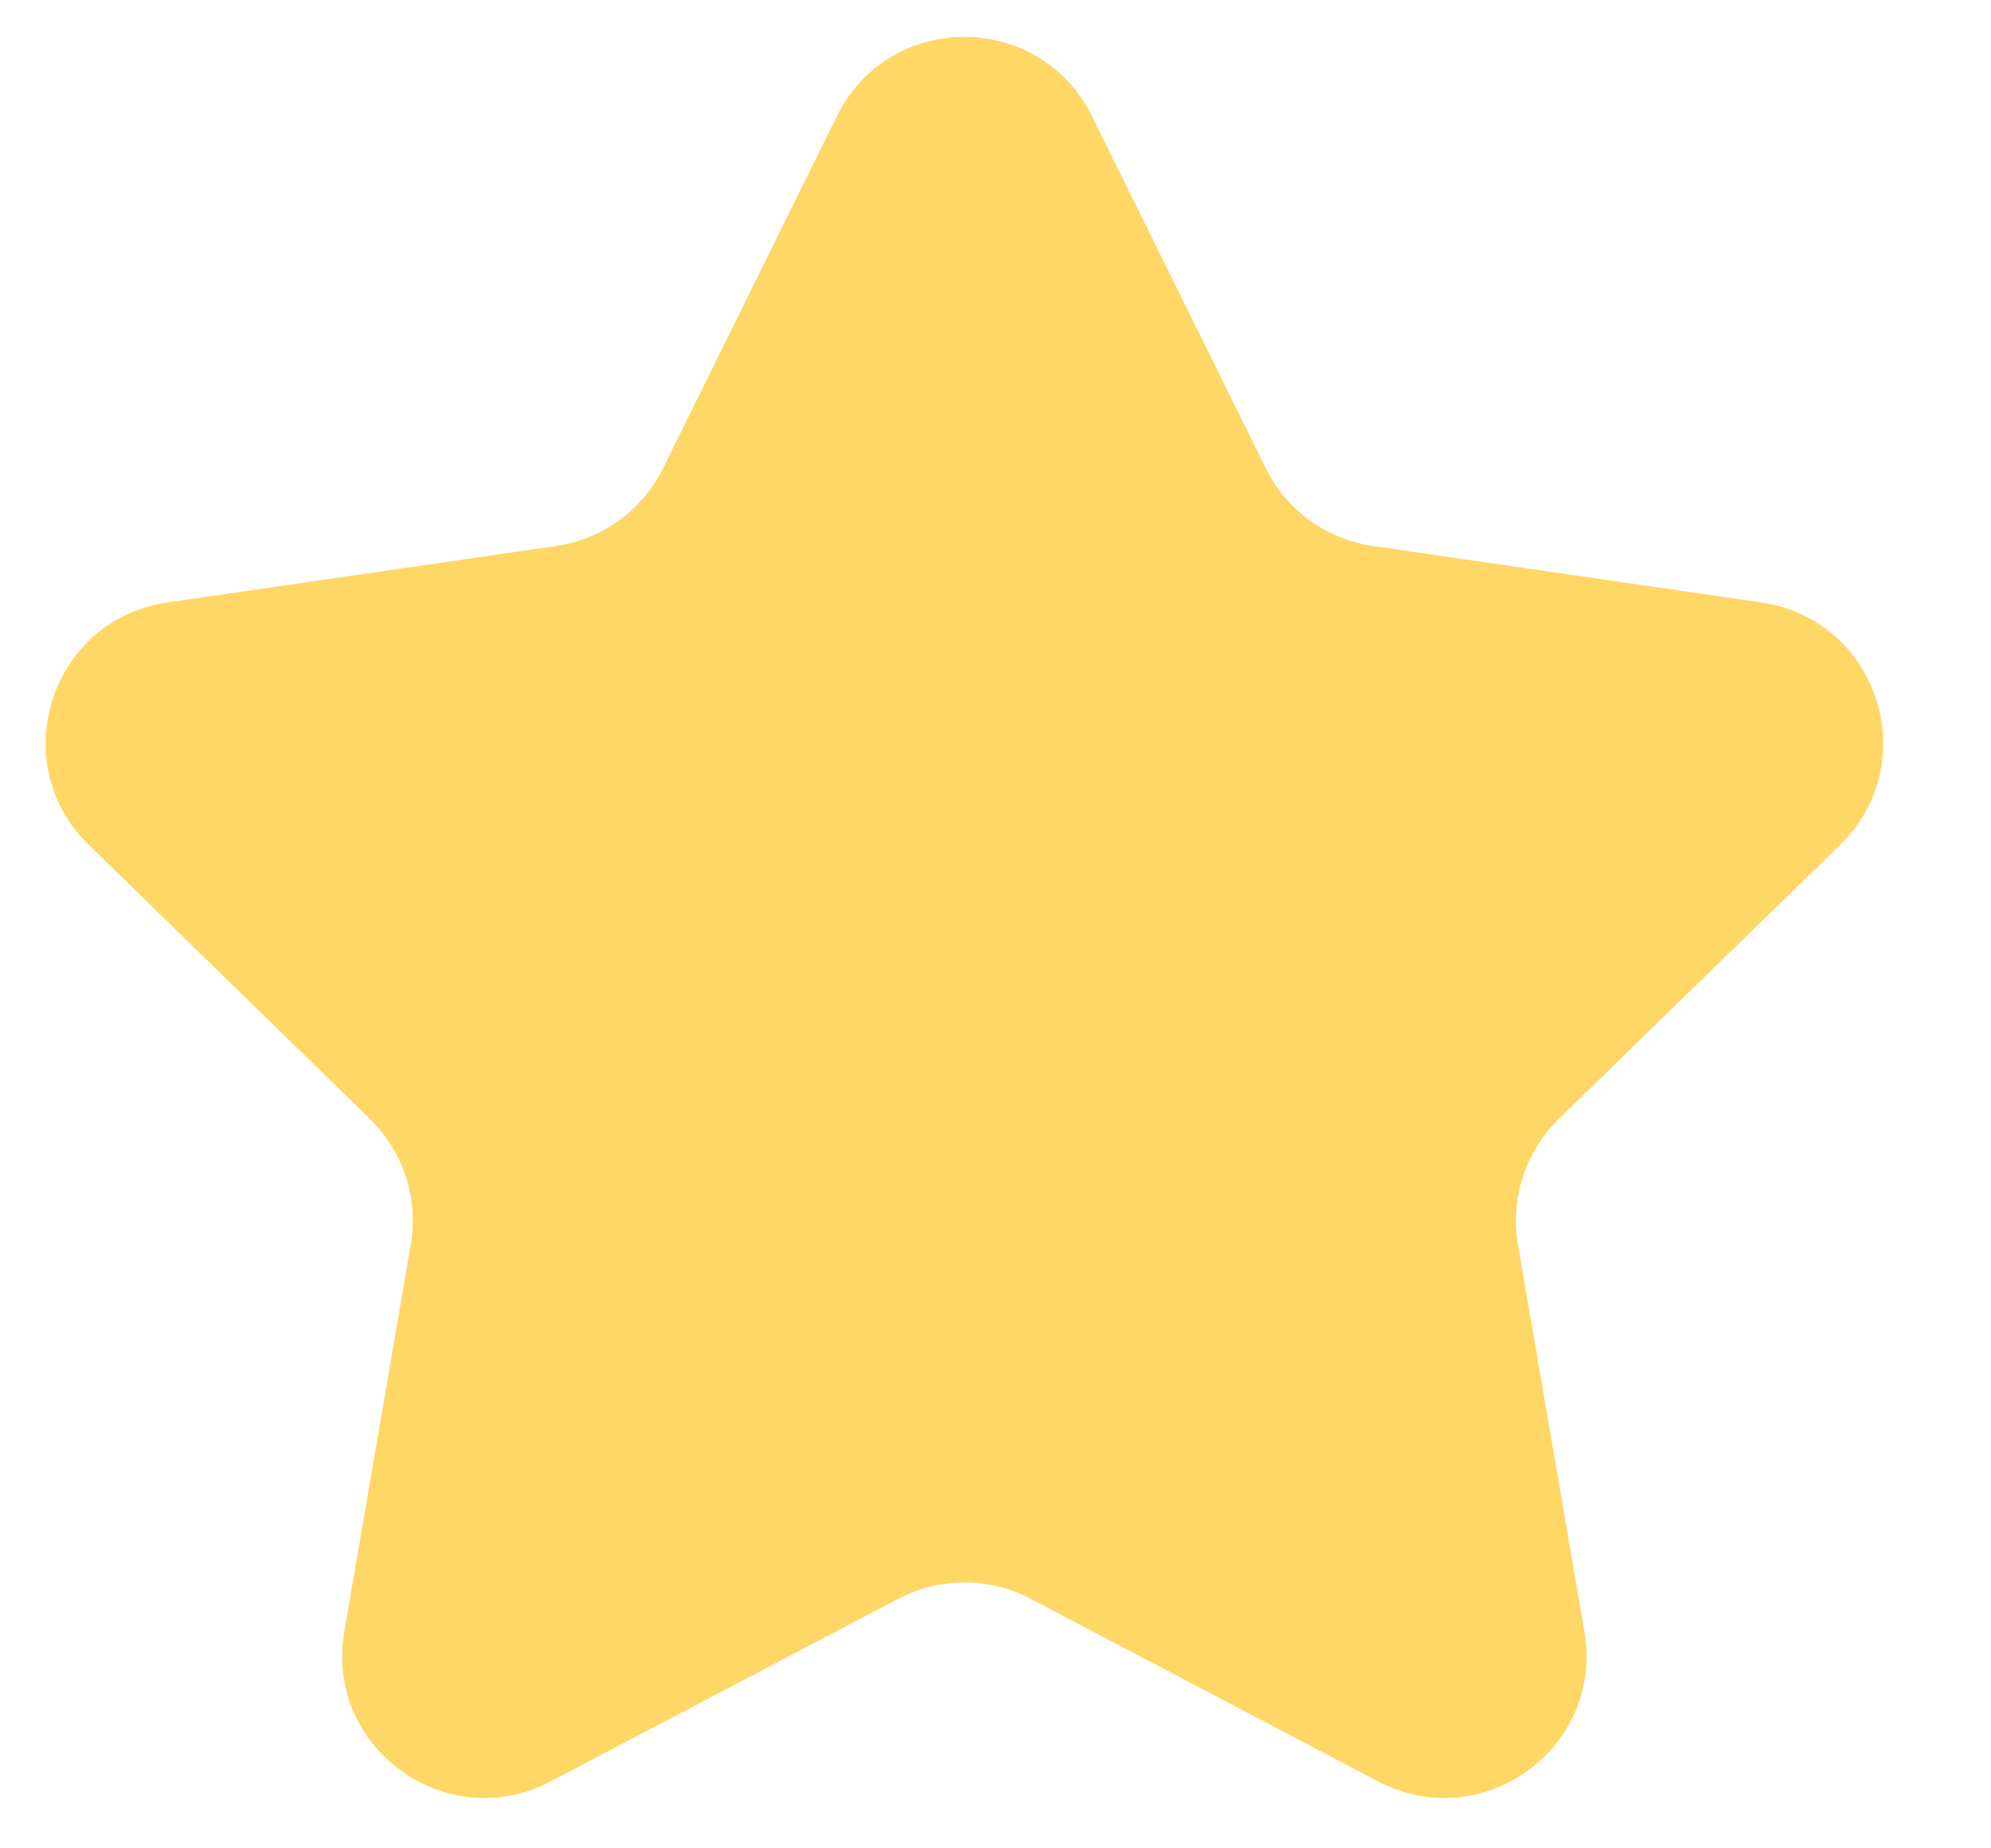 <?xml version="1.0" encoding="UTF-8"?>
<svg xmlns="http://www.w3.org/2000/svg" width="14" height="13" viewBox="0 0 14 13" fill="none">
  <path d="M5.885 0.817C6.251 0.074 7.311 0.074 7.678 0.817L8.9 3.292C9.045 3.588 9.327 3.792 9.653 3.84L12.384 4.237C13.205 4.356 13.532 5.364 12.939 5.942L10.962 7.869C10.726 8.099 10.619 8.43 10.674 8.754L11.141 11.475C11.281 12.292 10.424 12.915 9.69 12.529L7.247 11.245C6.955 11.091 6.607 11.091 6.316 11.245L3.872 12.529C3.139 12.915 2.281 12.292 2.421 11.475L2.888 8.754C2.944 8.43 2.836 8.099 2.601 7.869L0.624 5.942C0.03 5.364 0.358 4.356 1.178 4.237L3.91 3.84C4.236 3.792 4.517 3.588 4.663 3.292L5.885 0.817Z" fill="#FED766"></path>
</svg>
